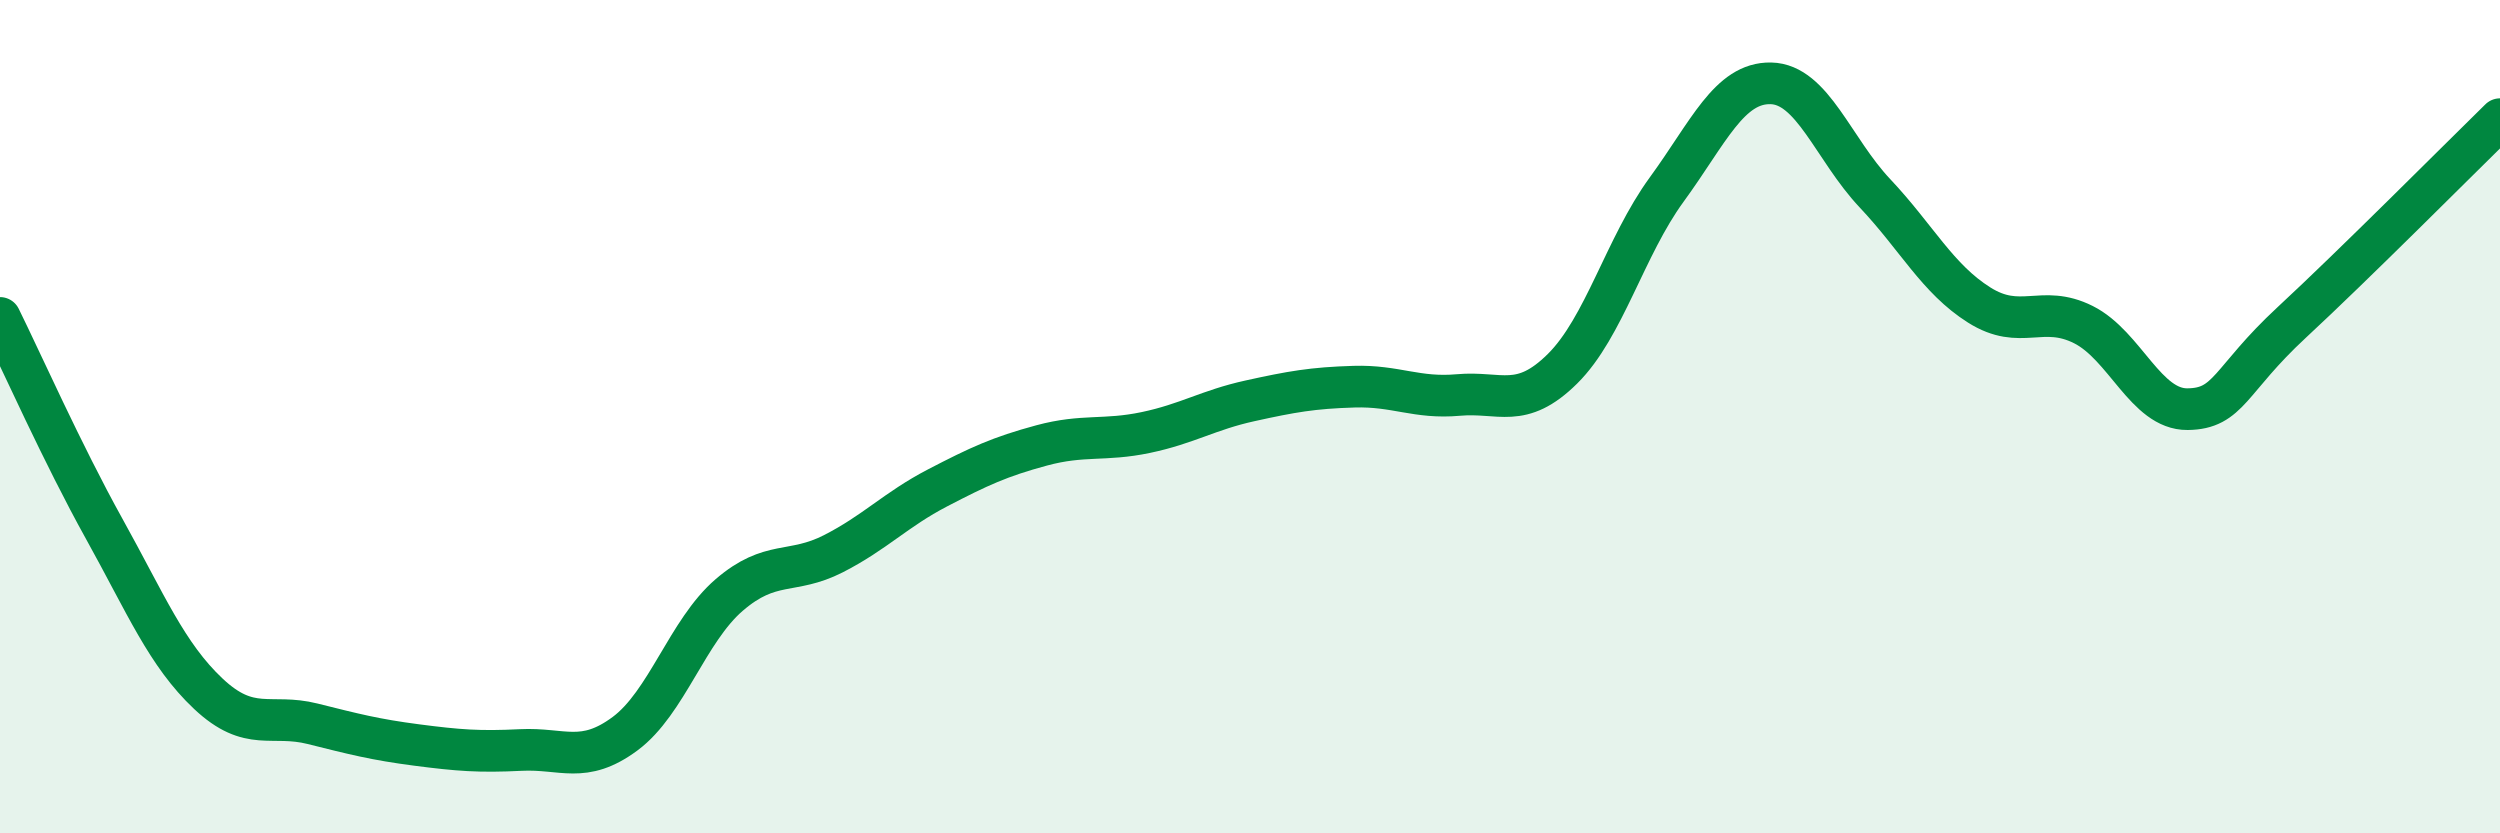 
    <svg width="60" height="20" viewBox="0 0 60 20" xmlns="http://www.w3.org/2000/svg">
      <path
        d="M 0,7.63 C 0.5,8.64 1.5,10.89 2.5,12.69 C 3.5,14.49 4,15.71 5,16.65 C 6,17.59 6.5,17.12 7.5,17.37 C 8.5,17.62 9,17.75 10,17.88 C 11,18.01 11.5,18.05 12.5,18 C 13.5,17.95 14,18.35 15,17.61 C 16,16.87 16.5,15.14 17.5,14.28 C 18.5,13.42 19,13.8 20,13.29 C 21,12.78 21.5,12.23 22.5,11.71 C 23.5,11.19 24,10.96 25,10.69 C 26,10.42 26.5,10.59 27.5,10.38 C 28.5,10.17 29,9.84 30,9.62 C 31,9.4 31.5,9.31 32.5,9.28 C 33.5,9.25 34,9.57 35,9.48 C 36,9.39 36.5,9.84 37.5,8.85 C 38.5,7.86 39,5.92 40,4.55 C 41,3.18 41.5,1.98 42.5,2 C 43.5,2.02 44,3.58 45,4.64 C 46,5.7 46.5,6.69 47.5,7.32 C 48.5,7.95 49,7.29 50,7.79 C 51,8.29 51.5,9.83 52.5,9.82 C 53.5,9.81 53.5,9.13 55,7.74 C 56.5,6.35 59,3.84 60,2.86L60 20L0 20Z"
        fill="#008740"
        opacity="0.1"
        stroke-linecap="round"
        stroke-linejoin="round"
      />
      <path
        d="M 0,7.63 C 0.5,8.64 1.5,10.89 2.5,12.69 C 3.5,14.49 4,15.71 5,16.65 C 6,17.59 6.5,17.12 7.5,17.37 C 8.5,17.62 9,17.75 10,17.88 C 11,18.01 11.5,18.05 12.5,18 C 13.5,17.95 14,18.35 15,17.61 C 16,16.87 16.5,15.14 17.5,14.28 C 18.5,13.42 19,13.8 20,13.29 C 21,12.78 21.5,12.23 22.5,11.71 C 23.5,11.19 24,10.96 25,10.69 C 26,10.42 26.5,10.59 27.5,10.38 C 28.5,10.17 29,9.84 30,9.62 C 31,9.4 31.5,9.31 32.5,9.28 C 33.5,9.25 34,9.57 35,9.48 C 36,9.39 36.5,9.84 37.5,8.85 C 38.5,7.86 39,5.92 40,4.55 C 41,3.18 41.5,1.98 42.5,2 C 43.5,2.02 44,3.58 45,4.64 C 46,5.7 46.5,6.69 47.5,7.32 C 48.5,7.95 49,7.29 50,7.79 C 51,8.29 51.5,9.83 52.5,9.82 C 53.5,9.81 53.5,9.13 55,7.74 C 56.5,6.35 59,3.84 60,2.86"
        stroke="#008740"
        stroke-width="1"
        fill="none"
        stroke-linecap="round"
        stroke-linejoin="round"
      />
    </svg>
  
